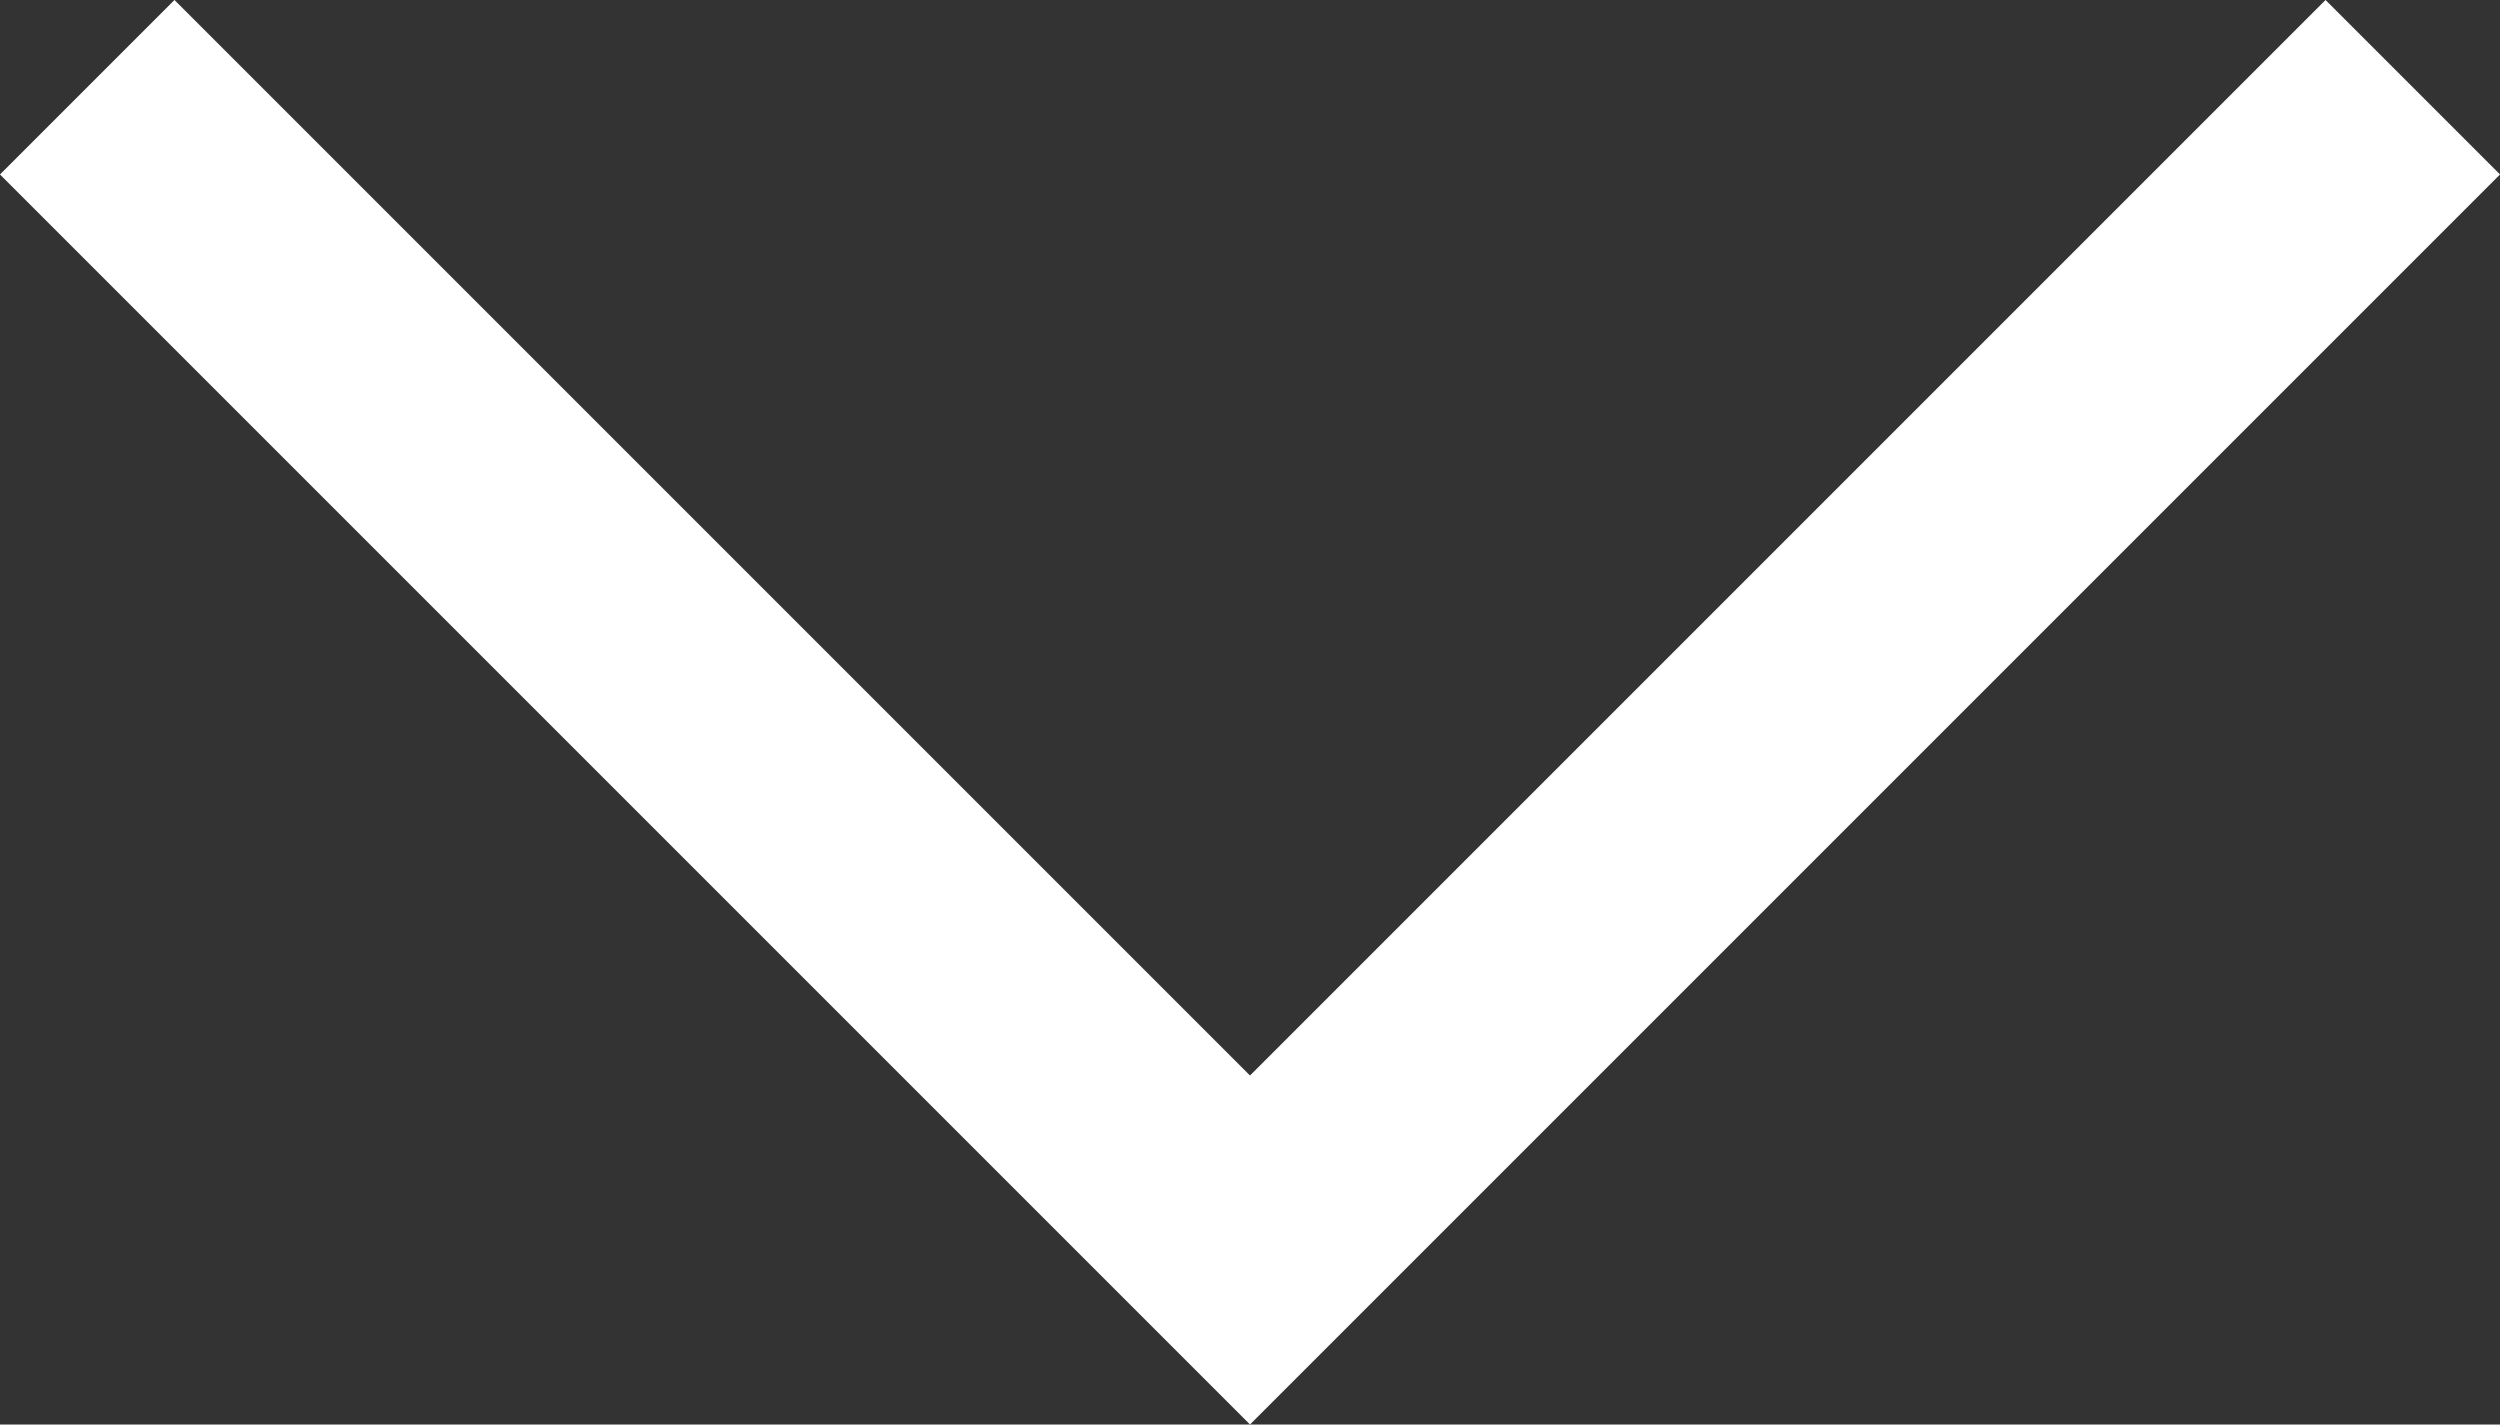<?xml version="1.0" encoding="iso-8859-1"?>
<svg xmlns="http://www.w3.org/2000/svg" width="40.526" height="23.092" viewBox="0 0 40.526 23.092">
    <rect x="0" y="0" width="40.526" height="23.092" fill="#333333" stroke="none"/>
    <g id="Component_6_1" data-name="Component 6 – 1" transform="translate(1.414 1.414)">
        <path id="Path_1" data-name="Path 1" d="M1663.513,97.718l18.849,18.849,18.849-18.849" transform="translate(-1663.513 -97.718)" fill="none" stroke="#fff" stroke-width="4"/>
    </g>
</svg>